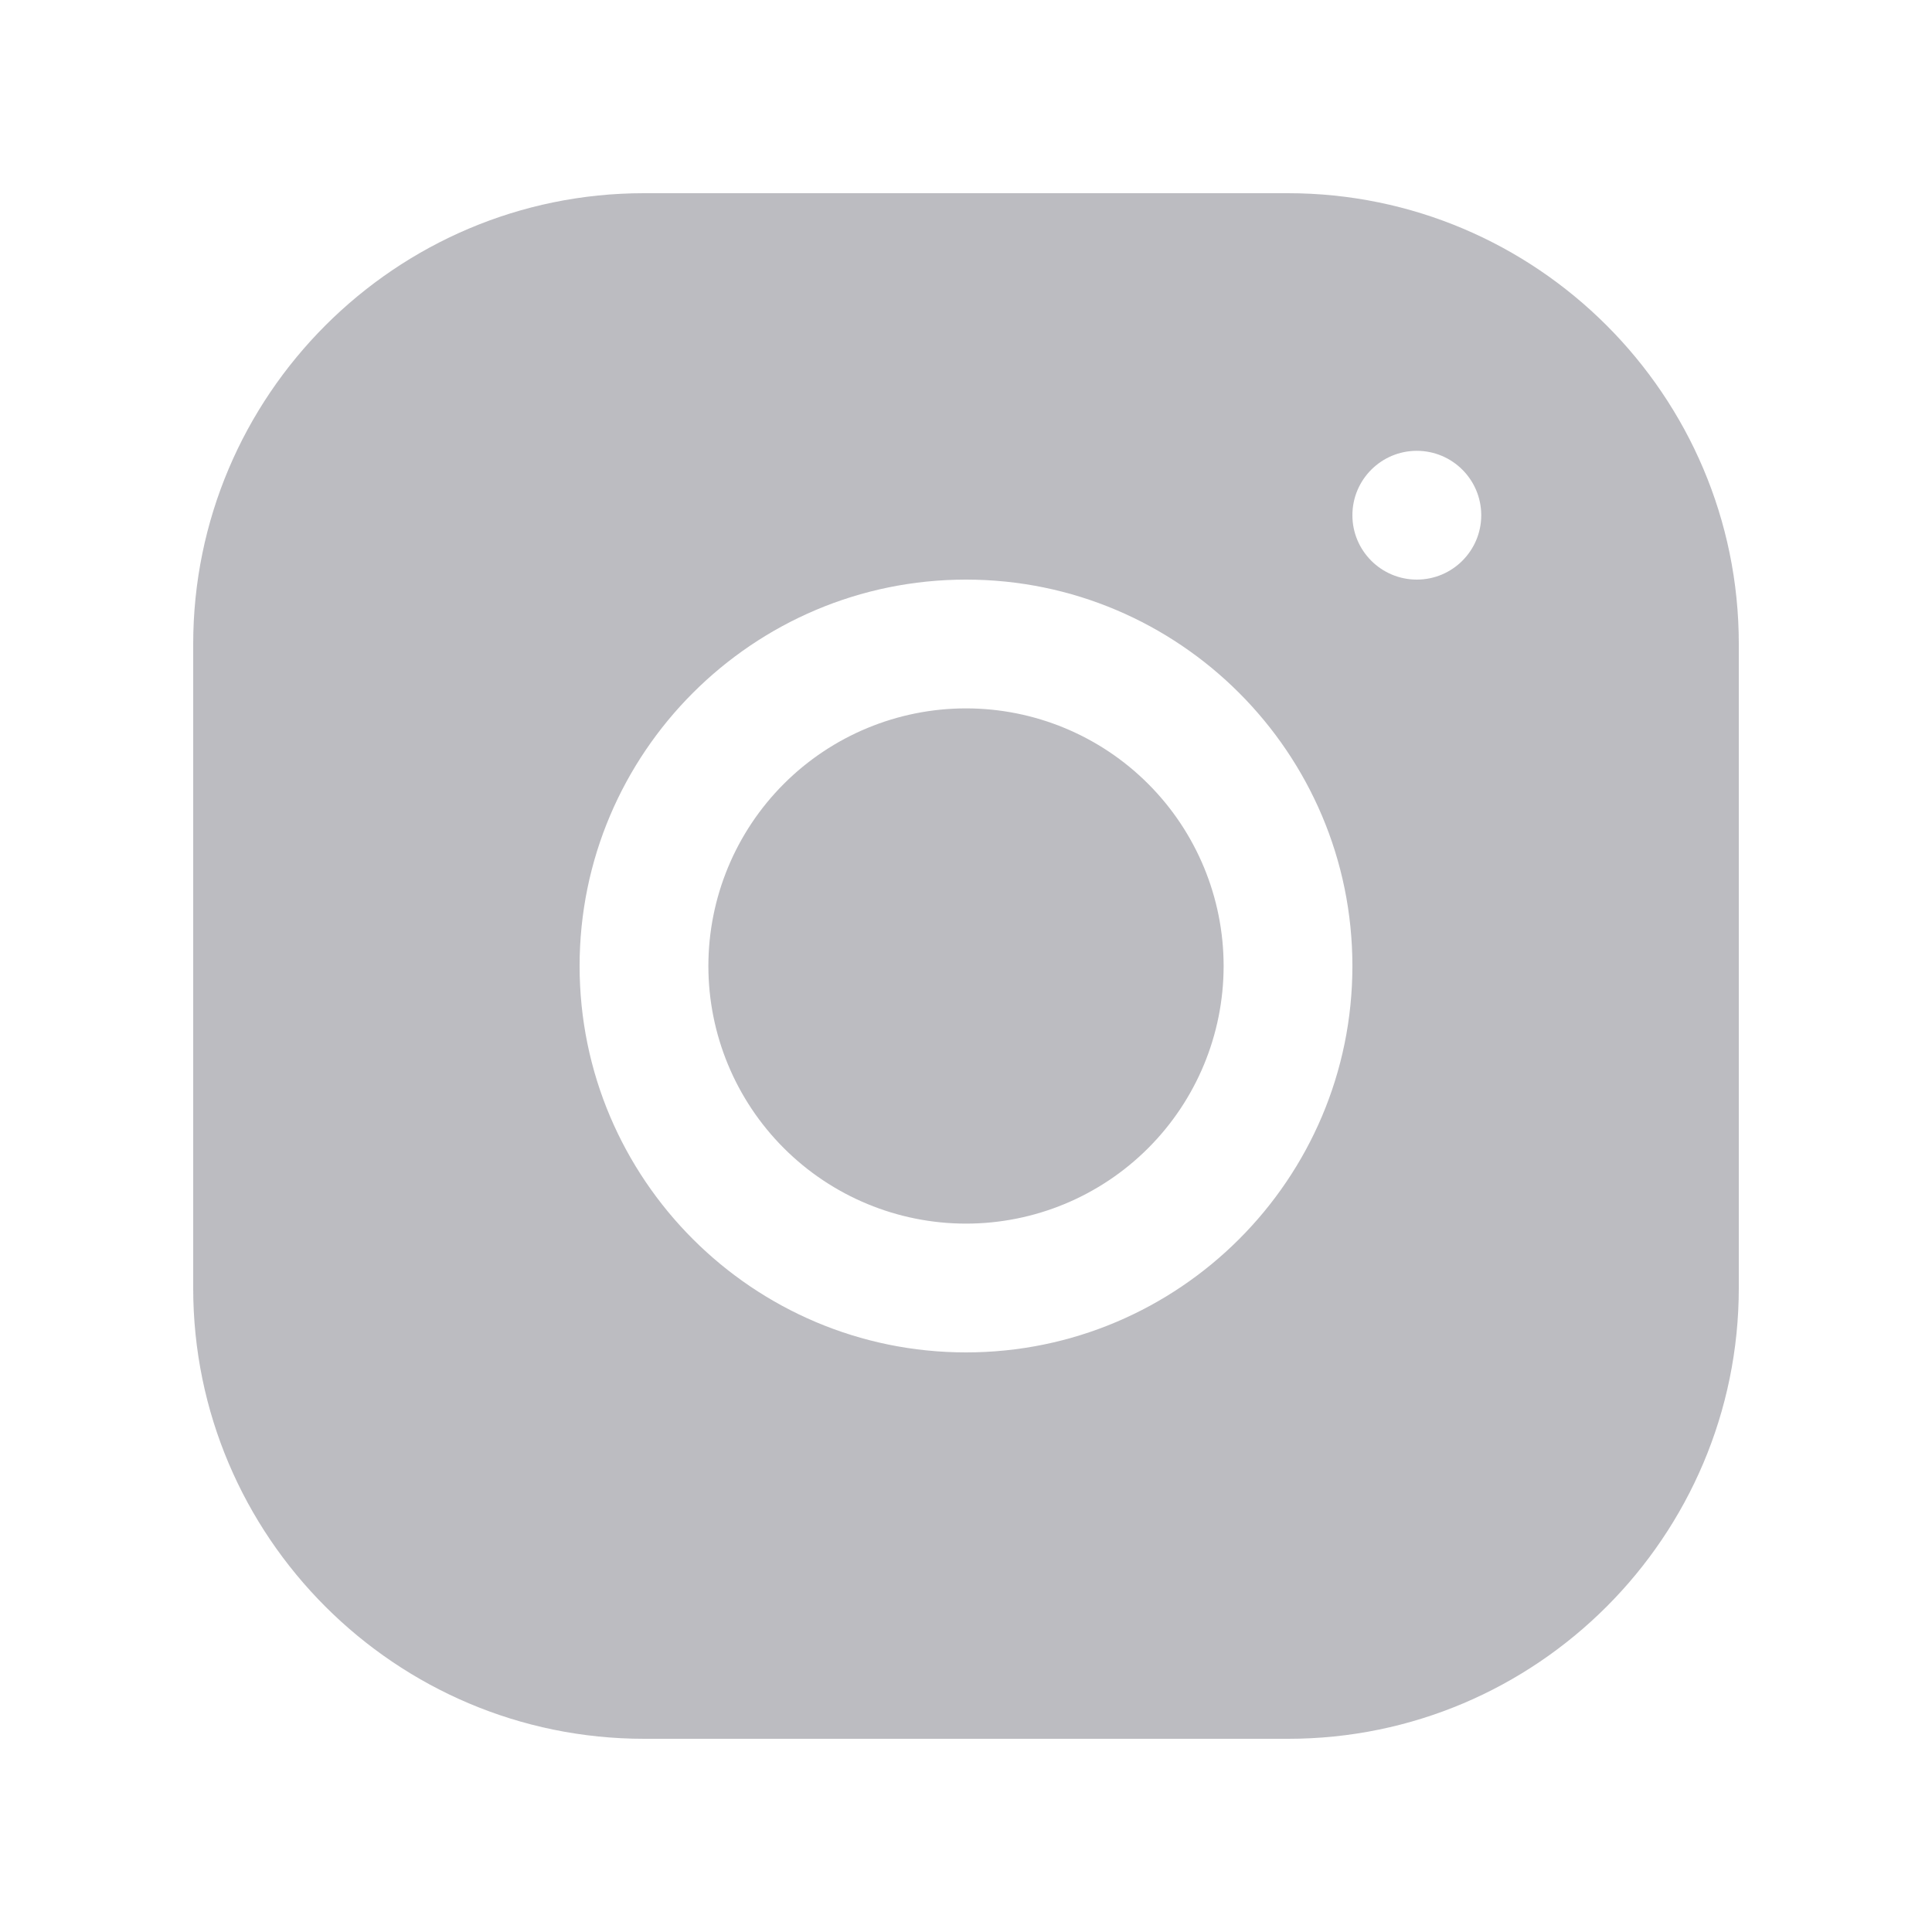 <svg width="32" height="32" viewBox="0 0 32 32" fill="none" xmlns="http://www.w3.org/2000/svg">
<path d="M10.665 3.2C6.549 3.2 3.2 6.552 3.2 10.669V21.336C3.2 25.452 6.552 28.8 10.669 28.8H21.336C25.452 28.8 28.8 25.449 28.8 21.331V10.665C28.8 6.549 25.449 3.2 21.331 3.2H10.665ZM23.467 7.467C24.056 7.467 24.534 7.945 24.534 8.534C24.534 9.122 24.056 9.6 23.467 9.6C22.878 9.6 22.4 9.122 22.4 8.534C22.4 7.945 22.878 7.467 23.467 7.467ZM16 9.6C19.53 9.6 22.4 12.471 22.4 16C22.4 19.53 19.53 22.4 16 22.4C12.471 22.4 9.6 19.53 9.6 16C9.6 12.471 12.471 9.6 16 9.6ZM16 11.733C14.869 11.733 13.783 12.183 12.983 12.983C12.183 13.783 11.733 14.869 11.733 16C11.733 17.132 12.183 18.217 12.983 19.017C13.783 19.817 14.869 20.267 16 20.267C17.132 20.267 18.217 19.817 19.017 19.017C19.817 18.217 20.267 17.132 20.267 16C20.267 14.869 19.817 13.783 19.017 12.983C18.217 12.183 17.132 11.733 16 11.733Z" fill="#BCBCC1"/>
</svg>
